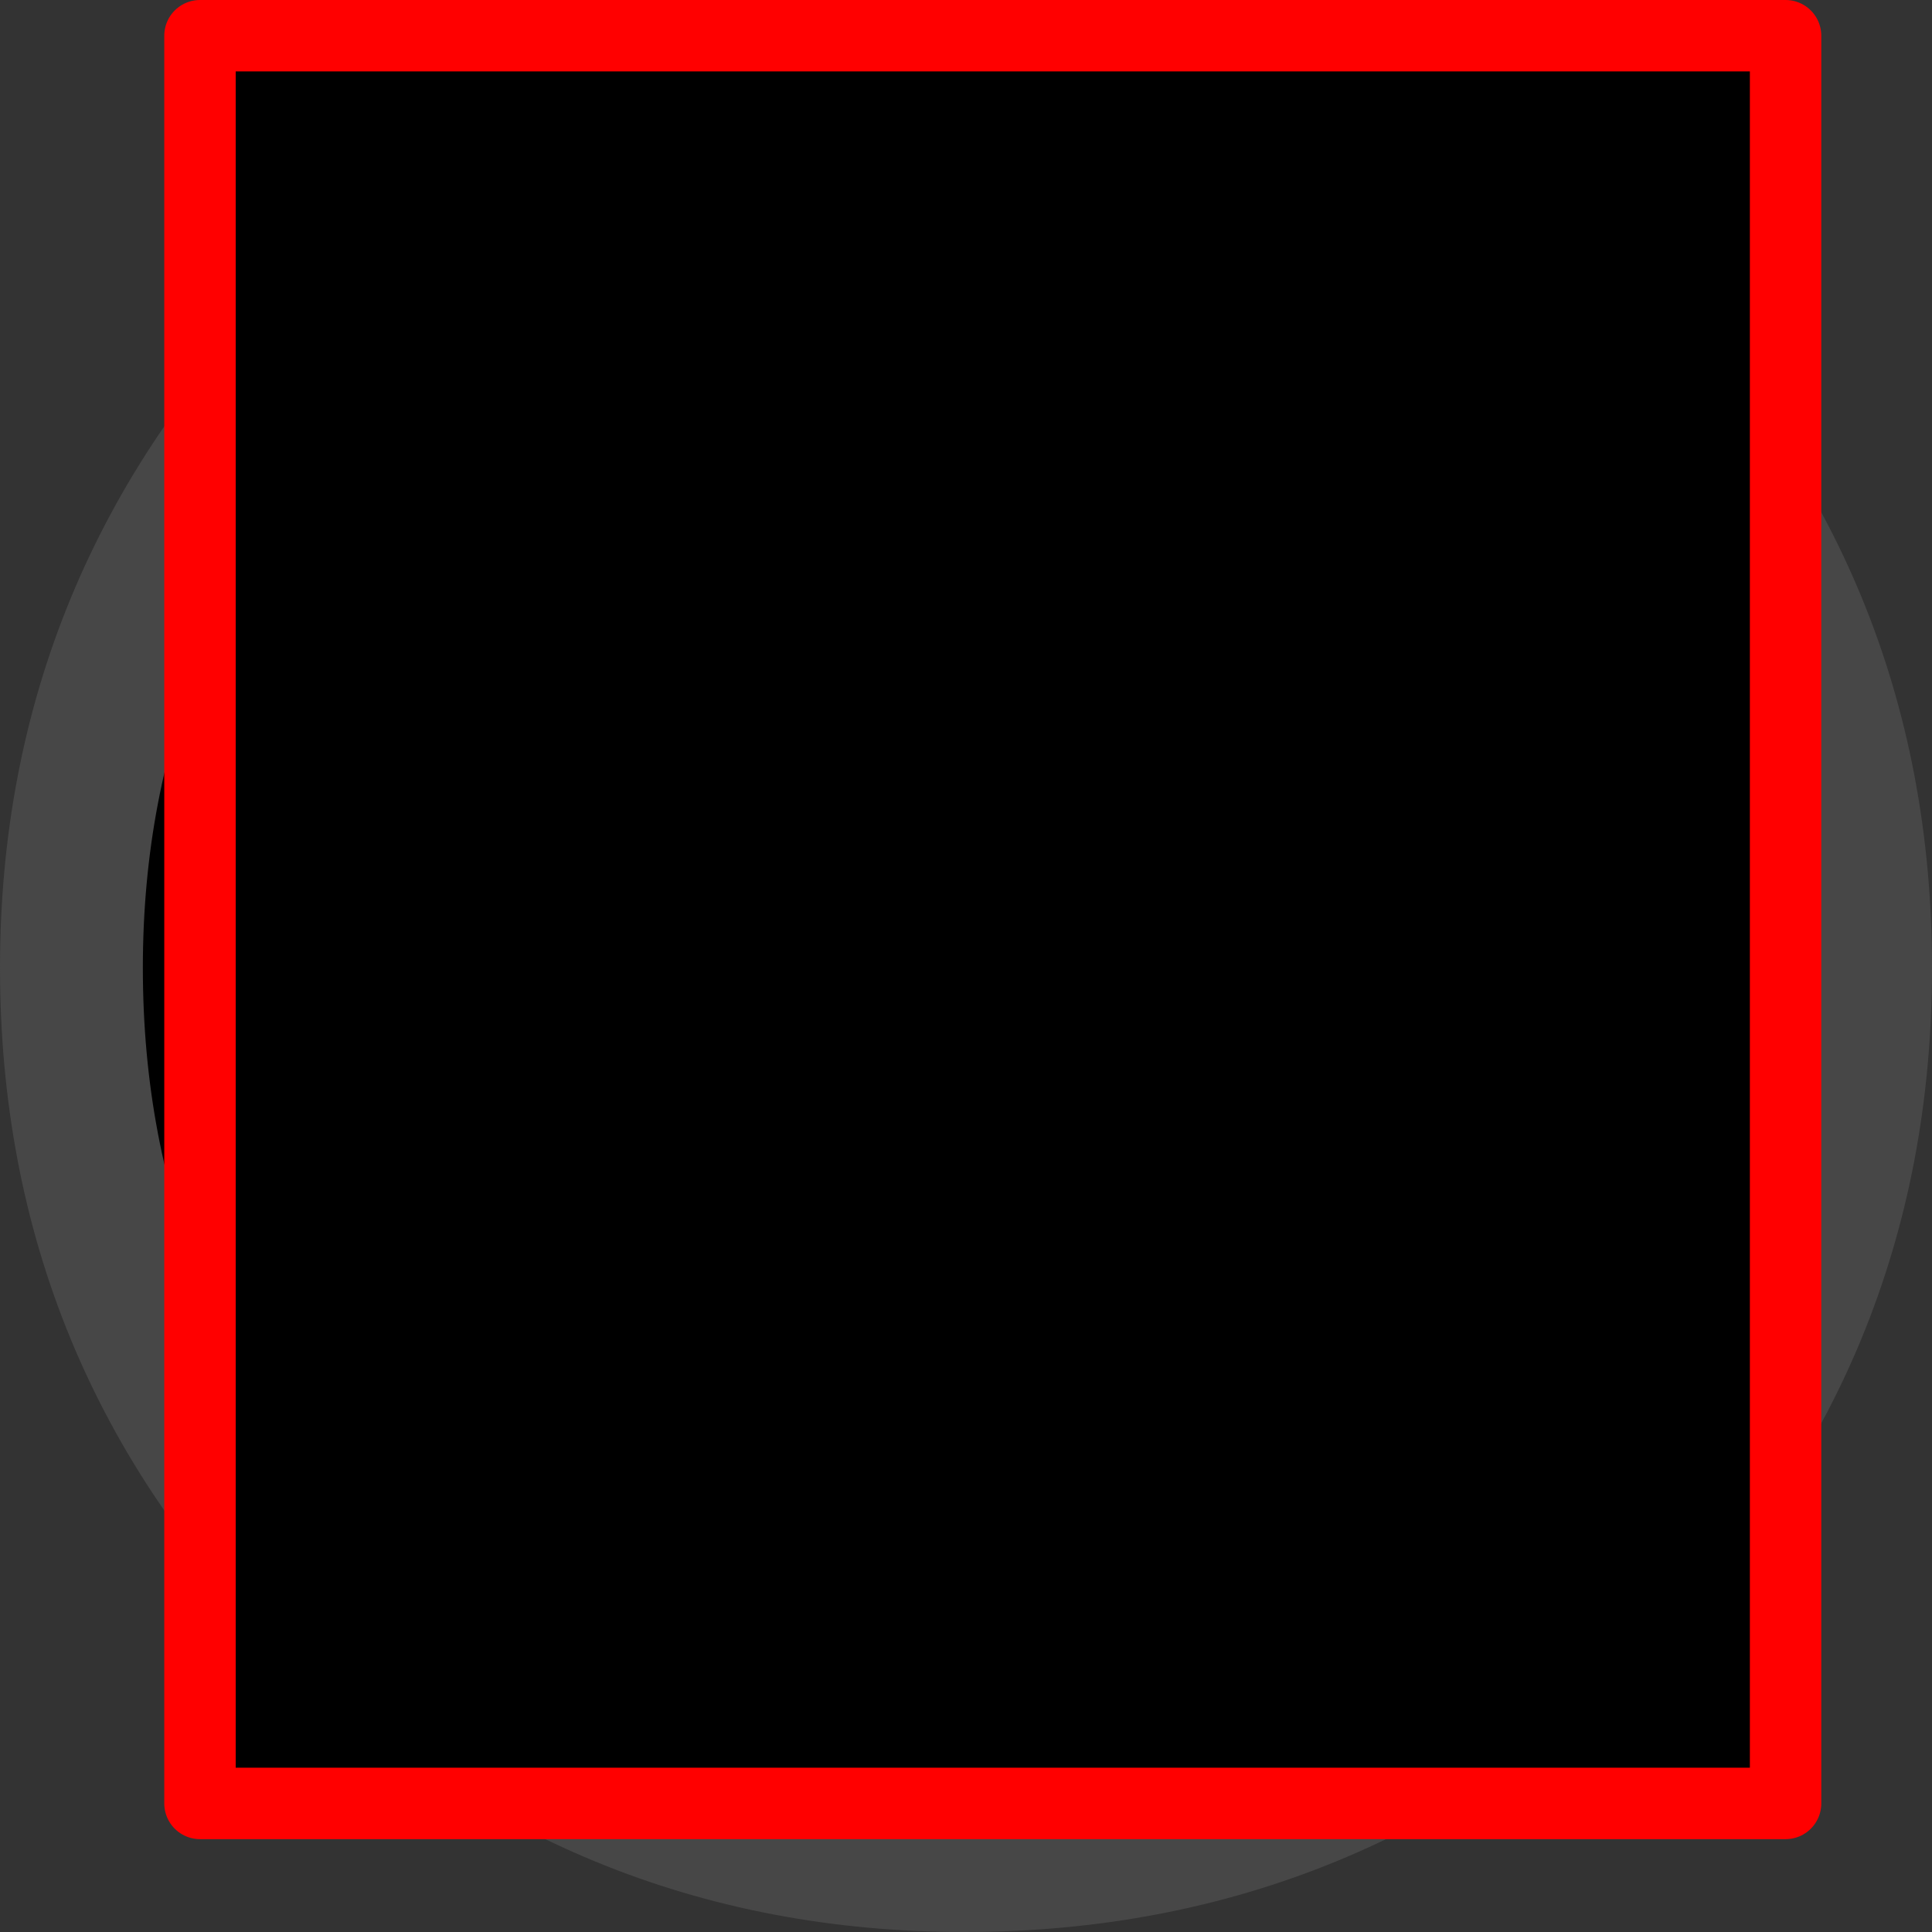 <?xml version="1.0" encoding="UTF-8" standalone="no"?>
<svg xmlns:xlink="http://www.w3.org/1999/xlink" height="27.05px" width="27.05px" xmlns="http://www.w3.org/2000/svg">
  <rect width="100%" height="100%" fill="#333333" stroke="none"/>
  <g transform="matrix(1.0, 0.0, 0.0, 1.0, 13.5, -11.9)">
    <path d="M12.55 25.45 Q12.55 30.65 8.9 34.3 5.2 37.95 0.0 37.95 -5.15 37.95 -8.85 34.3 -12.5 30.65 -12.5 25.45 -12.5 20.3 -8.85 16.6 -5.15 12.95 0.0 12.95 5.2 12.95 8.9 16.6 12.55 20.25 12.55 25.45" fill="#000000" fill-rule="evenodd" stroke="none"/>
    <path d="M12.55 25.45 Q12.55 30.65 8.9 34.3 5.2 37.95 0.0 37.95 -5.15 37.95 -8.85 34.3 -12.5 30.65 -12.5 25.45 -12.5 20.3 -8.85 16.6 -5.15 12.95 0.0 12.95 5.2 12.95 8.9 16.6 12.55 20.25 12.55 25.45 Z" fill="none" stroke="#474747" stroke-linecap="round" stroke-linejoin="round" stroke-width="2.0"/>
    <path d="M-5.6 17.7 L-3.15 17.0 -0.7 16.8 Q2.0 16.8 3.4 17.9 4.9 18.95 4.9 20.95 4.9 23.25 2.9 25.85 0.9 28.4 -2.8 31.85 L1.85 31.85 1.85 30.2 4.5 30.2 4.5 33.75 -5.7 33.75 -5.7 31.55 Q-2.25 27.55 -0.7 25.15 0.65 22.9 0.65 20.85 0.65 19.9 0.0 19.4 -0.6 18.95 -1.85 18.95 L-3.4 19.1 -4.95 19.55 -5.6 17.7" fill="#ffffff" fill-rule="evenodd" stroke="none"/>
    <path d="M11.5 37.15 L-10.7 37.15 -10.7 12.4 11.5 12.4 11.5 37.15" fill="#000000" fill-rule="evenodd" stroke="none"/>
    <path d="M11.5 37.15 L-10.7 37.15 -10.7 12.4 11.5 12.4 11.5 37.15 Z" fill="none" stroke="#ff0000" stroke-linecap="round" stroke-linejoin="round" stroke-width="1.0"/>
  </g>
</svg>
